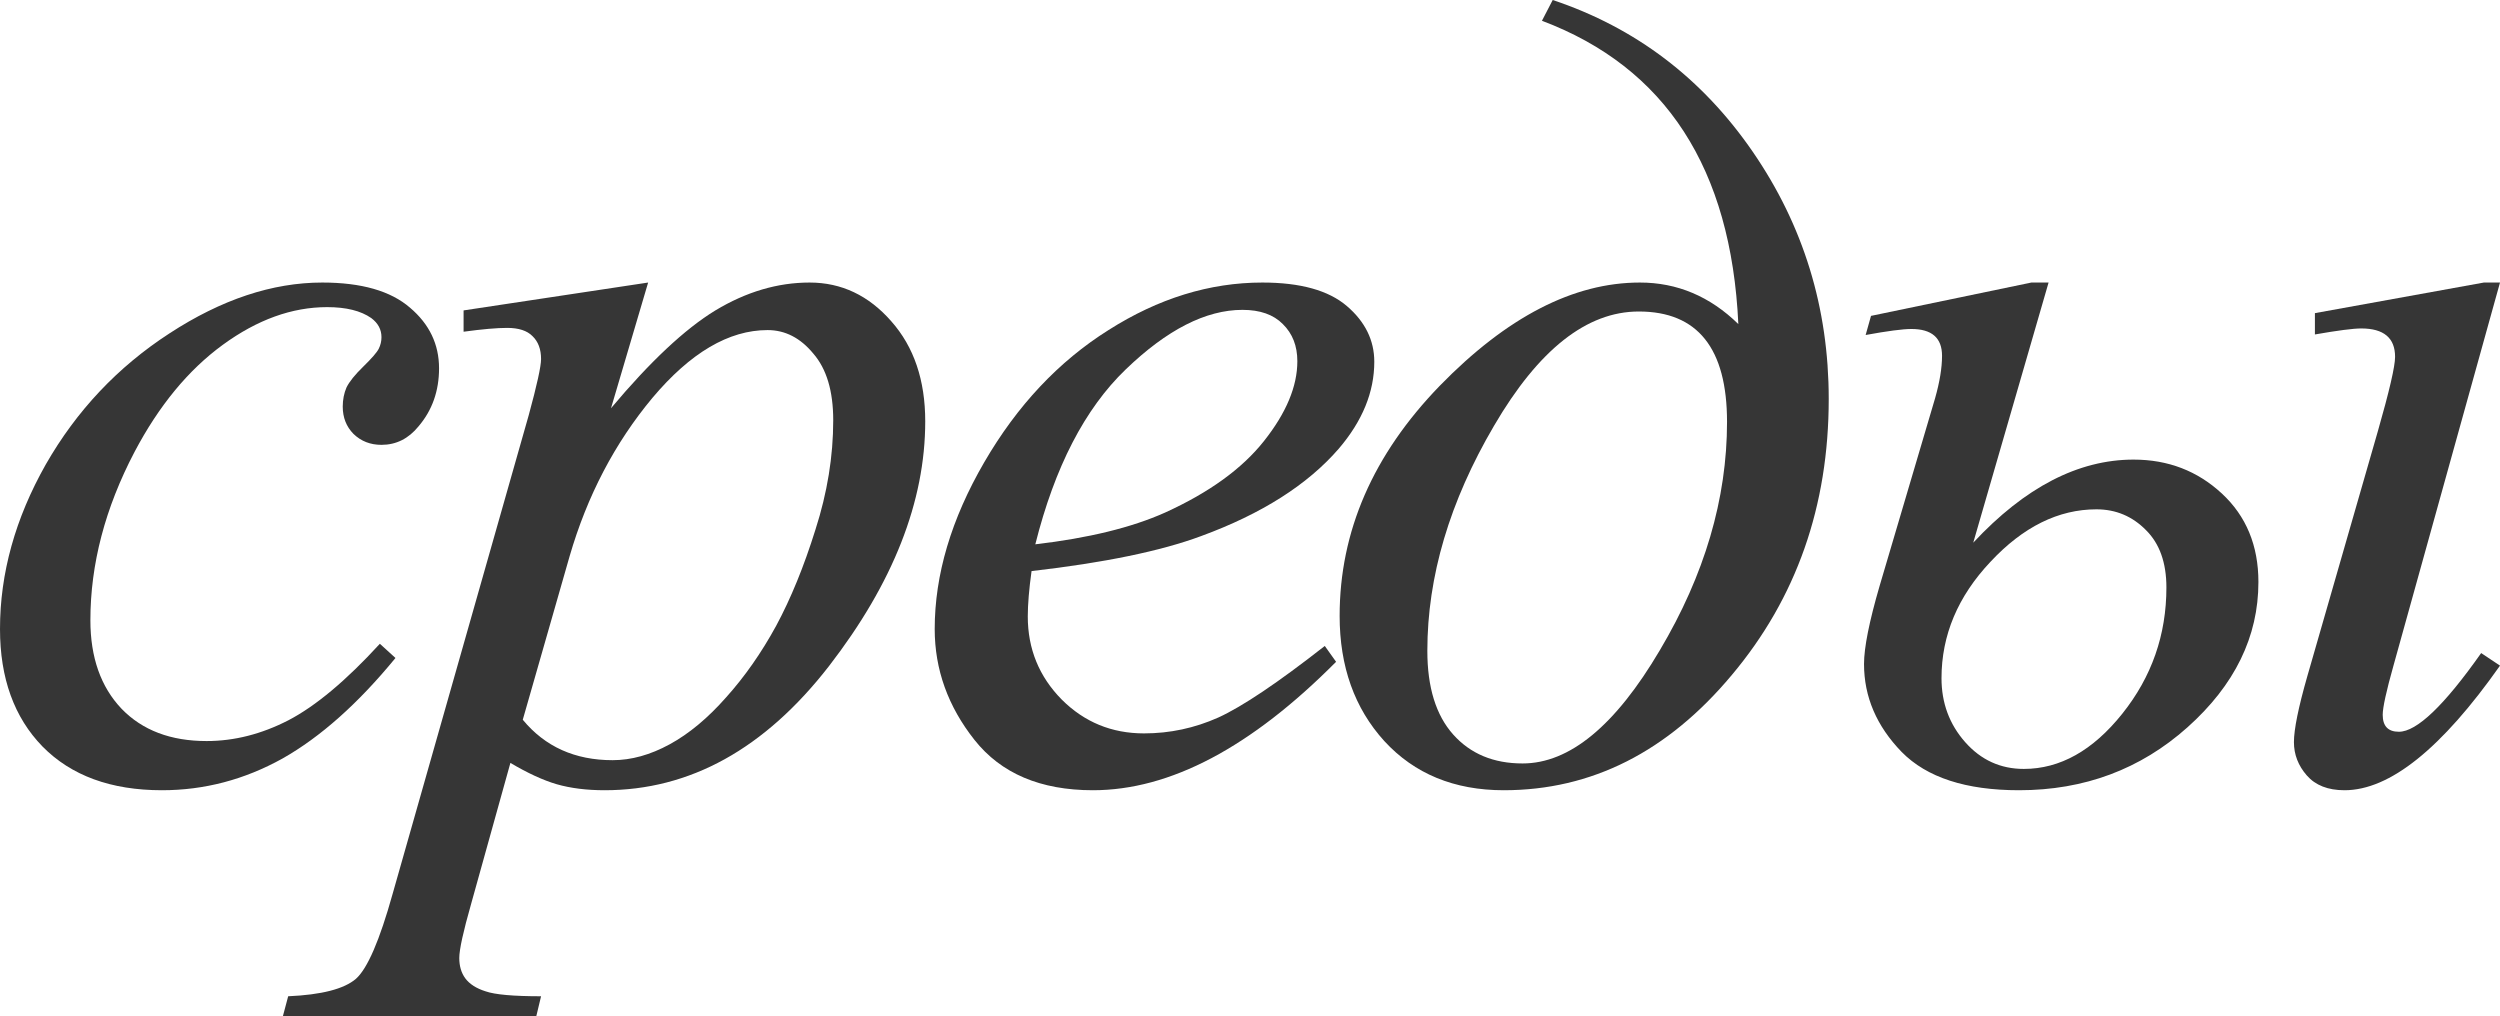 <?xml version="1.0" encoding="UTF-8"?> <svg xmlns="http://www.w3.org/2000/svg" width="364" height="148" viewBox="0 0 364 148" fill="none"> <path d="M57.58 95.802C52.148 102.433 46.665 107.313 41.129 110.443C35.593 113.52 29.743 115.058 23.58 115.058C16.164 115.058 10.367 112.936 6.189 108.692C2.063 104.449 0 98.746 0 91.585C0 83.469 2.22 75.485 6.659 67.634C11.15 59.783 17.157 53.418 24.677 48.538C32.25 43.604 39.666 41.138 46.926 41.138C52.618 41.138 56.875 42.358 59.695 44.798C62.516 47.185 63.926 50.129 63.926 53.63C63.926 56.919 62.933 59.73 60.949 62.065C59.486 63.868 57.684 64.77 55.543 64.77C53.924 64.77 52.566 64.239 51.469 63.178C50.425 62.118 49.903 60.791 49.903 59.2C49.903 58.192 50.086 57.264 50.451 56.415C50.869 55.566 51.678 54.558 52.88 53.391C54.133 52.171 54.89 51.296 55.151 50.766C55.413 50.235 55.543 49.678 55.543 49.095C55.543 47.981 55.047 47.052 54.055 46.31C52.54 45.249 50.399 44.718 47.631 44.718C42.513 44.718 37.447 46.548 32.433 50.209C27.419 53.869 23.137 59.067 19.585 65.804C15.303 73.974 13.161 82.143 13.161 90.312C13.161 95.723 14.676 100.019 17.705 103.202C20.734 106.332 24.86 107.897 30.083 107.897C34.104 107.897 38.073 106.889 41.99 104.873C45.96 102.804 50.399 99.091 55.308 93.733L57.58 95.802Z" fill="#363636"></path> <path d="M94.369 41.138L88.963 59.439C94.656 52.649 99.722 47.901 104.161 45.196C108.653 42.49 113.223 41.138 117.871 41.138C122.519 41.138 126.488 43.021 129.778 46.787C133.069 50.5 134.714 55.354 134.714 61.348C134.714 73.019 130.04 84.901 120.691 96.996C111.342 109.037 100.453 115.058 88.023 115.058C85.412 115.058 83.088 114.766 81.051 114.183C79.066 113.599 76.82 112.565 74.314 111.08L68.595 131.609C67.446 135.64 66.871 138.266 66.871 139.486C66.871 140.653 67.159 141.634 67.733 142.43C68.36 143.279 69.352 143.915 70.71 144.34C72.068 144.817 74.757 145.056 78.779 145.056L78.074 148H41.176L41.959 145.056C46.816 144.844 50.106 143.995 51.83 142.51C53.501 141.024 55.277 136.913 57.157 130.176L76.977 60.473C78.178 56.07 78.779 53.338 78.779 52.277C78.779 50.845 78.361 49.731 77.525 48.935C76.742 48.14 75.515 47.742 73.844 47.742C72.329 47.742 70.214 47.928 67.498 48.299V45.196L94.369 41.138ZM76.115 104.794C79.353 108.719 83.714 110.682 89.198 110.682C91.914 110.682 94.682 109.913 97.502 108.374C100.322 106.836 103.064 104.555 105.728 101.531C108.444 98.507 110.872 95.033 113.014 91.108C115.155 87.129 117.061 82.461 118.732 77.103C120.456 71.746 121.318 66.441 121.318 61.189C121.318 56.946 120.351 53.71 118.419 51.482C116.539 49.201 114.319 48.06 111.76 48.06C106.12 48.06 100.531 51.349 94.995 57.927C89.511 64.505 85.49 72.196 82.931 81.002L76.115 104.794Z" fill="#363636"></path> <path d="M150.194 83.15C149.828 85.803 149.645 88.004 149.645 89.755C149.645 94.476 151.291 98.507 154.581 101.849C157.871 105.138 161.867 106.783 166.567 106.783C170.327 106.783 173.931 106.014 177.378 104.475C180.877 102.884 186.048 99.409 192.889 94.052L194.534 96.359C182.157 108.825 170.353 115.058 159.125 115.058C151.5 115.058 145.755 112.618 141.89 107.738C138.025 102.857 136.093 97.473 136.093 91.585C136.093 83.681 138.495 75.591 143.3 67.316C148.105 59.041 154.137 52.622 161.396 48.06C168.656 43.445 176.124 41.138 183.802 41.138C189.338 41.138 193.438 42.278 196.101 44.559C198.765 46.84 200.097 49.545 200.097 52.675C200.097 57.078 198.373 61.295 194.926 65.327C190.382 70.579 183.697 74.822 174.871 78.058C169.022 80.233 160.796 81.93 150.194 83.15ZM150.742 79.252C158.472 78.35 164.765 76.811 169.622 74.637C176.046 71.719 180.851 68.244 184.037 64.213C187.275 60.128 188.894 56.256 188.894 52.596C188.894 50.368 188.189 48.564 186.779 47.185C185.421 45.806 183.462 45.116 180.903 45.116C175.576 45.116 169.909 48.007 163.903 53.789C157.95 59.518 153.562 68.006 150.742 79.252Z" fill="#363636"></path> <path d="M224.507 3.024L226.074 0C238.139 4.032 247.853 11.405 255.217 22.12C262.581 32.836 266.263 44.824 266.263 58.086C266.263 73.682 261.562 87.076 252.161 98.269C242.813 109.462 231.741 115.058 218.945 115.058C211.738 115.058 205.941 112.671 201.554 107.897C197.219 103.123 195.051 97.049 195.051 89.675C195.051 77.368 199.909 66.202 209.623 56.176C219.389 46.151 229.103 41.138 238.765 41.138C244.197 41.138 248.976 43.153 253.102 47.185C252.057 24.534 242.526 9.814 224.507 3.024ZM238.609 45.355C231.036 45.355 224.011 50.898 217.535 61.985C211.059 73.019 207.821 83.946 207.821 94.768C207.821 100.072 209.074 104.13 211.581 106.942C214.088 109.753 217.457 111.159 221.687 111.159C228.529 111.159 235.188 105.669 241.664 94.688C248.192 83.707 251.456 72.621 251.456 61.428C251.456 50.712 247.174 45.355 238.609 45.355Z" fill="#363636"></path> <path d="M287.305 79.013C294.826 70.95 302.607 66.918 310.65 66.918C315.664 66.918 319.947 68.563 323.498 71.852C327.05 75.141 328.825 79.437 328.825 84.742C328.825 92.699 325.378 99.754 318.484 105.908C311.643 112.008 303.469 115.058 293.964 115.058C286.234 115.058 280.542 113.201 276.886 109.488C273.23 105.722 271.402 101.452 271.402 96.677C271.402 94.29 272.159 90.498 273.674 85.299L281.743 58.007C282.422 55.619 282.761 53.55 282.761 51.8C282.761 49.201 281.273 47.901 278.296 47.901C277.042 47.901 274.823 48.193 271.637 48.776L272.42 45.991L295.766 41.138H298.273L287.305 79.013ZM305.245 74.159C299.709 74.159 294.564 76.705 289.812 81.798C285.059 86.837 282.683 92.487 282.683 98.746C282.683 102.353 283.832 105.457 286.13 108.056C288.428 110.655 291.274 111.955 294.669 111.955C299.944 111.955 304.723 109.276 309.005 103.918C313.288 98.561 315.429 92.434 315.429 85.538C315.429 81.93 314.437 79.145 312.452 77.183C310.467 75.167 308.065 74.159 305.245 74.159ZM364 41.138L348.489 96.916C347.444 100.629 346.922 103.016 346.922 104.077C346.922 105.722 347.705 106.544 349.272 106.544C351.883 106.544 355.879 102.725 361.258 95.086L364 96.916C355.487 109.011 347.94 115.058 341.36 115.058C338.957 115.058 337.129 114.342 335.876 112.91C334.622 111.477 333.996 109.859 333.996 108.056C333.996 106.199 334.648 102.99 335.954 98.428L346.217 62.781C347.888 56.946 348.724 53.338 348.724 51.959C348.724 49.201 347.078 47.822 343.788 47.822C342.639 47.822 340.393 48.113 337.051 48.697V45.593L361.65 41.138H364Z" fill="#363636"></path> </svg> 